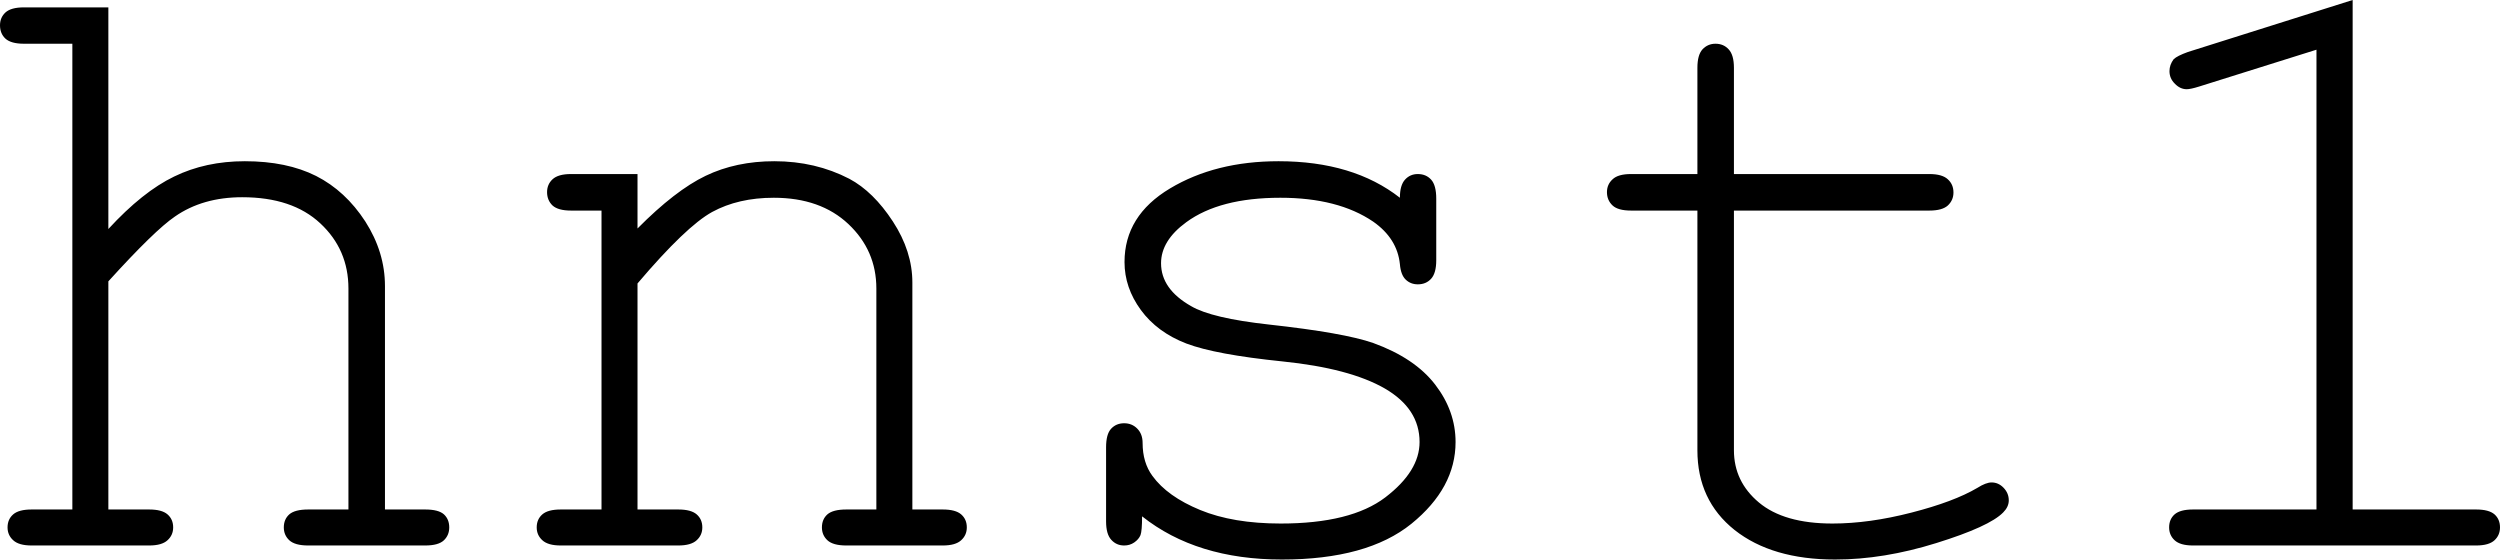<svg xmlns="http://www.w3.org/2000/svg" viewBox="2.08 10.57 142.35 31.86" data-asc="0.83251953125" width="142.35" height="31.86"><defs></defs><g fill="#000000"><g transform="translate(0, 0)"><path d="M8.25 10.99L8.25 23.61Q10.21 21.48 12.00 20.62Q13.79 19.75 16.02 19.75Q18.41 19.75 20.08 20.59Q21.75 21.44 22.88 23.18Q24.00 24.93 24.00 26.86L24.00 39.58L26.29 39.58Q27.05 39.58 27.36 39.86Q27.66 40.14 27.66 40.60Q27.66 41.04 27.36 41.33Q27.05 41.63 26.29 41.63L19.63 41.63Q18.87 41.63 18.55 41.33Q18.24 41.04 18.24 40.60Q18.24 40.14 18.55 39.86Q18.87 39.58 19.63 39.58L21.92 39.58L21.92 27.00Q21.92 24.78 20.32 23.29Q18.73 21.80 15.87 21.80Q13.62 21.80 12.04 22.90Q10.89 23.68 8.25 26.59L8.25 39.58L10.57 39.58Q11.30 39.58 11.62 39.86Q11.94 40.14 11.94 40.60Q11.94 41.04 11.62 41.33Q11.30 41.63 10.57 41.63L3.88 41.63Q3.15 41.63 2.83 41.33Q2.51 41.04 2.51 40.60Q2.51 40.14 2.83 39.86Q3.15 39.58 3.88 39.58L6.20 39.58L6.20 13.06L3.44 13.06Q2.71 13.06 2.39 12.77Q2.08 12.48 2.08 12.01Q2.08 11.57 2.39 11.28Q2.71 10.99 3.44 10.99L8.25 10.99ZM38.38 20.48L38.38 23.58Q40.53 21.41 42.26 20.58Q43.99 19.75 46.17 19.75Q48.51 19.75 50.44 20.75Q51.81 21.48 52.92 23.18Q54.03 24.88 54.03 26.66L54.03 39.58L55.76 39.58Q56.49 39.58 56.81 39.86Q57.13 40.14 57.13 40.60Q57.13 41.04 56.81 41.33Q56.49 41.63 55.76 41.63L50.27 41.63Q49.51 41.63 49.19 41.33Q48.88 41.04 48.88 40.60Q48.88 40.14 49.19 39.86Q49.51 39.58 50.27 39.58L51.98 39.58L51.98 27.00Q51.98 24.83 50.39 23.33Q48.80 21.83 46.14 21.83Q44.12 21.83 42.63 22.64Q41.14 23.46 38.38 26.71L38.38 39.58L40.70 39.58Q41.43 39.58 41.75 39.86Q42.07 40.14 42.07 40.60Q42.07 41.04 41.75 41.33Q41.43 41.63 40.70 41.63L34.01 41.63Q33.28 41.63 32.96 41.33Q32.64 41.04 32.64 40.60Q32.64 40.14 32.96 39.86Q33.28 39.58 34.01 39.58L36.33 39.58L36.33 22.56L34.59 22.56Q33.86 22.56 33.54 22.27Q33.23 21.97 33.23 21.51Q33.23 21.07 33.54 20.78Q33.86 20.48 34.59 20.48L38.38 20.48ZM81.79 21.83Q81.79 21.12 82.08 20.80Q82.37 20.48 82.81 20.48Q83.28 20.48 83.57 20.80Q83.86 21.12 83.86 21.88L83.86 25.39Q83.86 26.12 83.57 26.44Q83.28 26.76 82.81 26.76Q82.40 26.76 82.12 26.49Q81.84 26.22 81.79 25.61Q81.64 24.15 80.27 23.19Q78.27 21.83 74.98 21.83Q71.53 21.83 69.63 23.22Q68.19 24.27 68.19 25.56Q68.19 27.03 69.90 28.00Q71.07 28.69 74.34 29.05Q78.61 29.52 80.27 30.10Q82.64 30.96 83.80 32.47Q84.96 33.98 84.96 35.74Q84.96 38.35 82.45 40.39Q79.93 42.43 75.07 42.43Q70.21 42.43 67.11 39.97Q67.11 40.80 67.02 41.04Q66.92 41.28 66.66 41.46Q66.41 41.63 66.09 41.63Q65.65 41.63 65.36 41.31Q65.06 40.99 65.06 40.26L65.06 36.04Q65.06 35.30 65.34 34.99Q65.63 34.67 66.09 34.67Q66.53 34.67 66.83 34.97Q67.14 35.28 67.14 35.79Q67.14 36.91 67.70 37.67Q68.55 38.84 70.42 39.61Q72.29 40.38 75 40.38Q79.00 40.38 80.96 38.89Q82.91 37.40 82.91 35.74Q82.91 33.84 80.93 32.69Q78.93 31.54 75.11 31.15Q71.29 30.76 69.63 30.13Q67.97 29.49 67.04 28.22Q66.11 26.95 66.11 25.49Q66.11 22.85 68.70 21.30Q71.29 19.75 74.88 19.75Q79.13 19.75 81.79 21.83ZM100.81 20.48L111.94 20.48Q112.67 20.48 112.99 20.78Q113.31 21.07 113.31 21.53Q113.31 21.97 112.99 22.27Q112.67 22.56 111.94 22.56L100.81 22.56L100.81 36.21Q100.81 37.99 102.23 39.18Q103.66 40.38 106.42 40.38Q108.50 40.38 110.91 39.76Q113.33 39.14 114.67 38.35Q115.16 38.04 115.48 38.04Q115.87 38.04 116.16 38.34Q116.46 38.65 116.46 39.06Q116.46 39.43 116.14 39.75Q115.36 40.55 112.34 41.49Q109.33 42.43 106.57 42.43Q102.98 42.43 100.85 40.75Q98.73 39.06 98.73 36.21L98.73 22.56L94.95 22.56Q94.21 22.56 93.90 22.27Q93.58 21.97 93.58 21.51Q93.58 21.07 93.90 20.78Q94.21 20.48 94.95 20.48L98.73 20.48L98.73 14.43Q98.73 13.70 99.02 13.38Q99.32 13.06 99.76 13.06Q100.22 13.06 100.51 13.38Q100.81 13.70 100.81 14.43L100.81 20.48ZM136.04 10.57L136.04 39.58L143.07 39.58Q143.80 39.58 144.12 39.86Q144.43 40.14 144.43 40.60Q144.43 41.04 144.12 41.33Q143.80 41.63 143.07 41.63L126.95 41.63Q126.22 41.63 125.90 41.33Q125.59 41.04 125.59 40.60Q125.59 40.14 125.90 39.86Q126.22 39.58 126.95 39.58L133.98 39.58L133.98 13.40L127.29 15.50Q126.81 15.65 126.59 15.65Q126.22 15.65 125.92 15.34Q125.61 15.04 125.61 14.62Q125.61 14.26 125.85 13.94Q126.05 13.75 126.66 13.53L136.04 10.57Z"></path></g></g></svg>